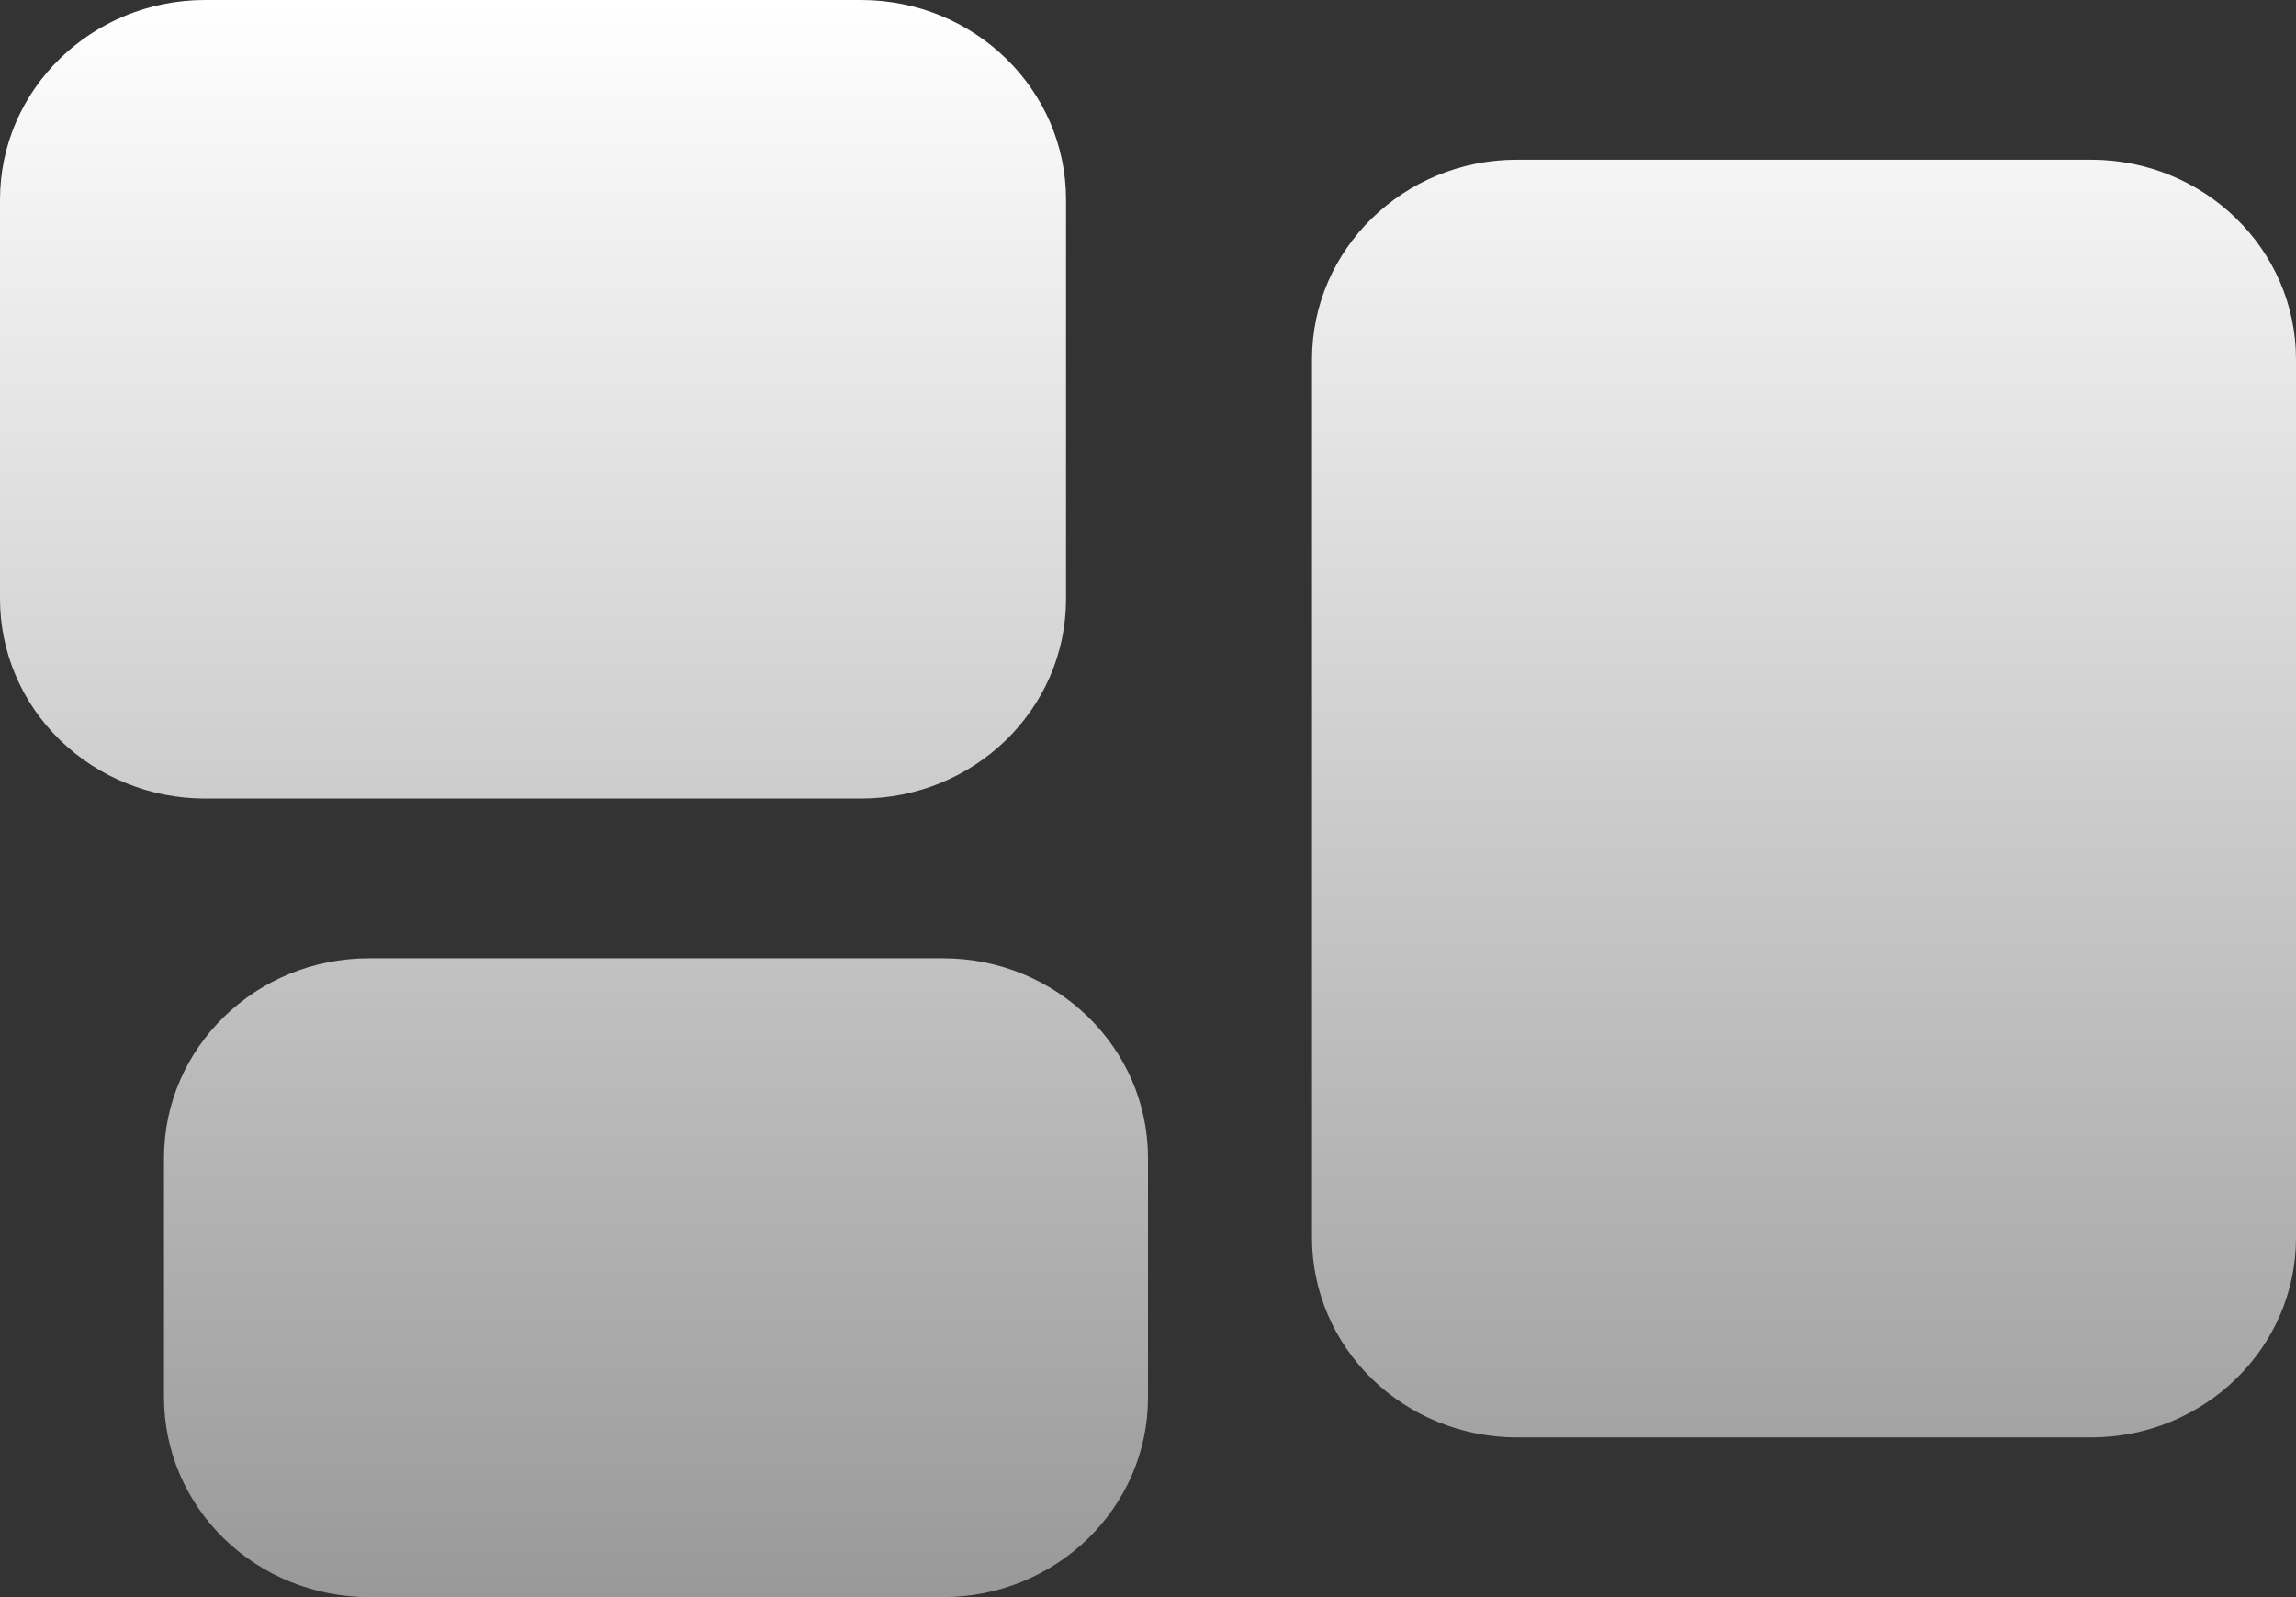 <svg width="23" height="16" viewBox="0 0 23 16" fill="none" xmlns="http://www.w3.org/2000/svg">
<rect x="0" y="0" width="23" height="16" fill="#333333" stroke="none"/>
<path fill-rule="evenodd" clip-rule="evenodd" d="M0 2C0 0.895 0.92 0 2.054 0H8.625C9.76 0 10.679 0.896 10.679 2V6C10.679 7.105 9.759 8 8.625 8H2.054C1.509 8 0.987 7.789 0.601 7.414C0.216 7.039 0 6.53 0 6V2ZM13.143 3.6C13.143 2.495 14.063 1.6 15.196 1.6H20.946C22.08 1.6 23 2.496 23 3.6V12.4C23 13.504 22.08 14.4 20.946 14.4H15.196C14.652 14.4 14.13 14.189 13.744 13.814C13.359 13.439 13.143 12.93 13.143 12.4V3.6ZM1.643 11.6C1.643 10.495 2.563 9.6 3.696 9.6H9.446C10.581 9.6 11.5 10.496 11.5 11.6V14C11.5 15.104 10.58 16 9.446 16H3.696C3.152 16 2.629 15.789 2.244 15.414C1.859 15.039 1.643 14.53 1.643 14V11.6Z" fill="url(#paint0_linear_1031_1749)"/>
<defs>
<linearGradient id="paint0_linear_1031_1749" x1="11.5" y1="0" x2="11.5" y2="16" gradientUnits="userSpaceOnUse">
<stop stop-color="white"/>
<stop offset="1" stop-color="#999999"/>
</linearGradient>
</defs>
</svg>

